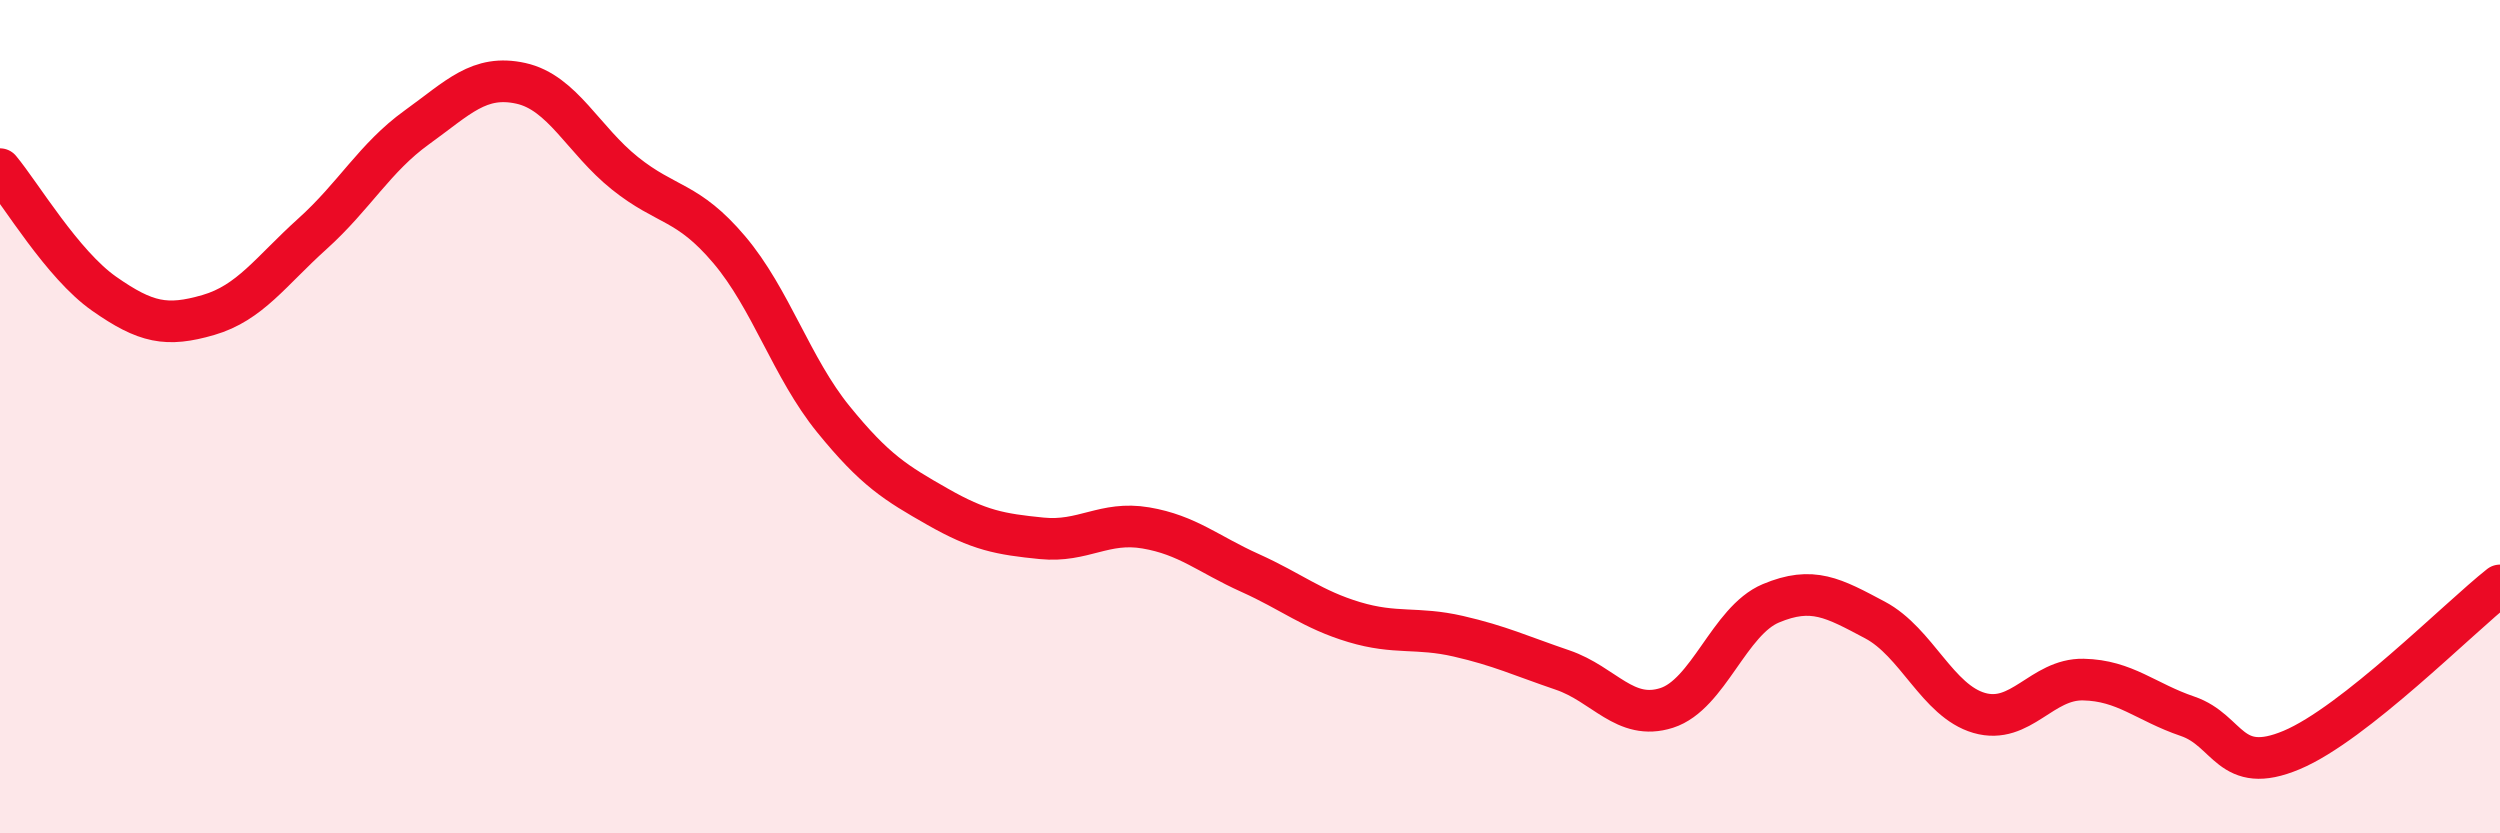 
    <svg width="60" height="20" viewBox="0 0 60 20" xmlns="http://www.w3.org/2000/svg">
      <path
        d="M 0,4.06 C 0.5,4.66 1.5,6.35 2.5,7.05 C 3.5,7.75 4,7.85 5,7.56 C 6,7.27 6.5,6.51 7.5,5.61 C 8.5,4.71 9,3.78 10,3.06 C 11,2.34 11.5,1.78 12.5,2 C 13.5,2.22 14,3.36 15,4.16 C 16,4.96 16.5,4.81 17.5,5.99 C 18.5,7.17 19,8.83 20,10.06 C 21,11.29 21.5,11.59 22.5,12.16 C 23.5,12.73 24,12.82 25,12.92 C 26,13.02 26.5,12.5 27.5,12.67 C 28.5,12.84 29,13.3 30,13.75 C 31,14.2 31.5,14.63 32.5,14.93 C 33.5,15.23 34,15.04 35,15.27 C 36,15.5 36.5,15.74 37.5,16.08 C 38.5,16.42 39,17.31 40,16.99 C 41,16.67 41.5,14.9 42.5,14.48 C 43.5,14.06 44,14.35 45,14.88 C 46,15.41 46.5,16.82 47.5,17.11 C 48.5,17.4 49,16.29 50,16.31 C 51,16.33 51.5,16.85 52.5,17.19 C 53.5,17.53 53.5,18.63 55,18 C 56.5,17.37 59,14.84 60,14.05L60 20L0 20Z"
        fill="#EB0A25"
        opacity="0.1"
        stroke-linecap="round"
        stroke-linejoin="round"
      />
      <path
        d="M 0,4.06 C 0.5,4.66 1.5,6.35 2.5,7.05 C 3.5,7.75 4,7.85 5,7.56 C 6,7.27 6.5,6.51 7.5,5.61 C 8.5,4.71 9,3.78 10,3.06 C 11,2.34 11.5,1.78 12.5,2 C 13.5,2.22 14,3.36 15,4.16 C 16,4.96 16.5,4.81 17.5,5.99 C 18.5,7.17 19,8.83 20,10.06 C 21,11.29 21.5,11.59 22.5,12.16 C 23.5,12.73 24,12.82 25,12.92 C 26,13.02 26.5,12.5 27.5,12.67 C 28.5,12.84 29,13.3 30,13.75 C 31,14.2 31.5,14.63 32.5,14.93 C 33.5,15.23 34,15.04 35,15.27 C 36,15.5 36.5,15.74 37.5,16.08 C 38.5,16.42 39,17.31 40,16.99 C 41,16.67 41.5,14.9 42.5,14.48 C 43.5,14.06 44,14.35 45,14.88 C 46,15.41 46.5,16.82 47.5,17.11 C 48.5,17.4 49,16.29 50,16.31 C 51,16.33 51.5,16.85 52.5,17.19 C 53.5,17.53 53.5,18.63 55,18 C 56.5,17.37 59,14.84 60,14.05"
        stroke="#EB0A25"
        stroke-width="1"
        fill="none"
        stroke-linecap="round"
        stroke-linejoin="round"
      />
    </svg>
  